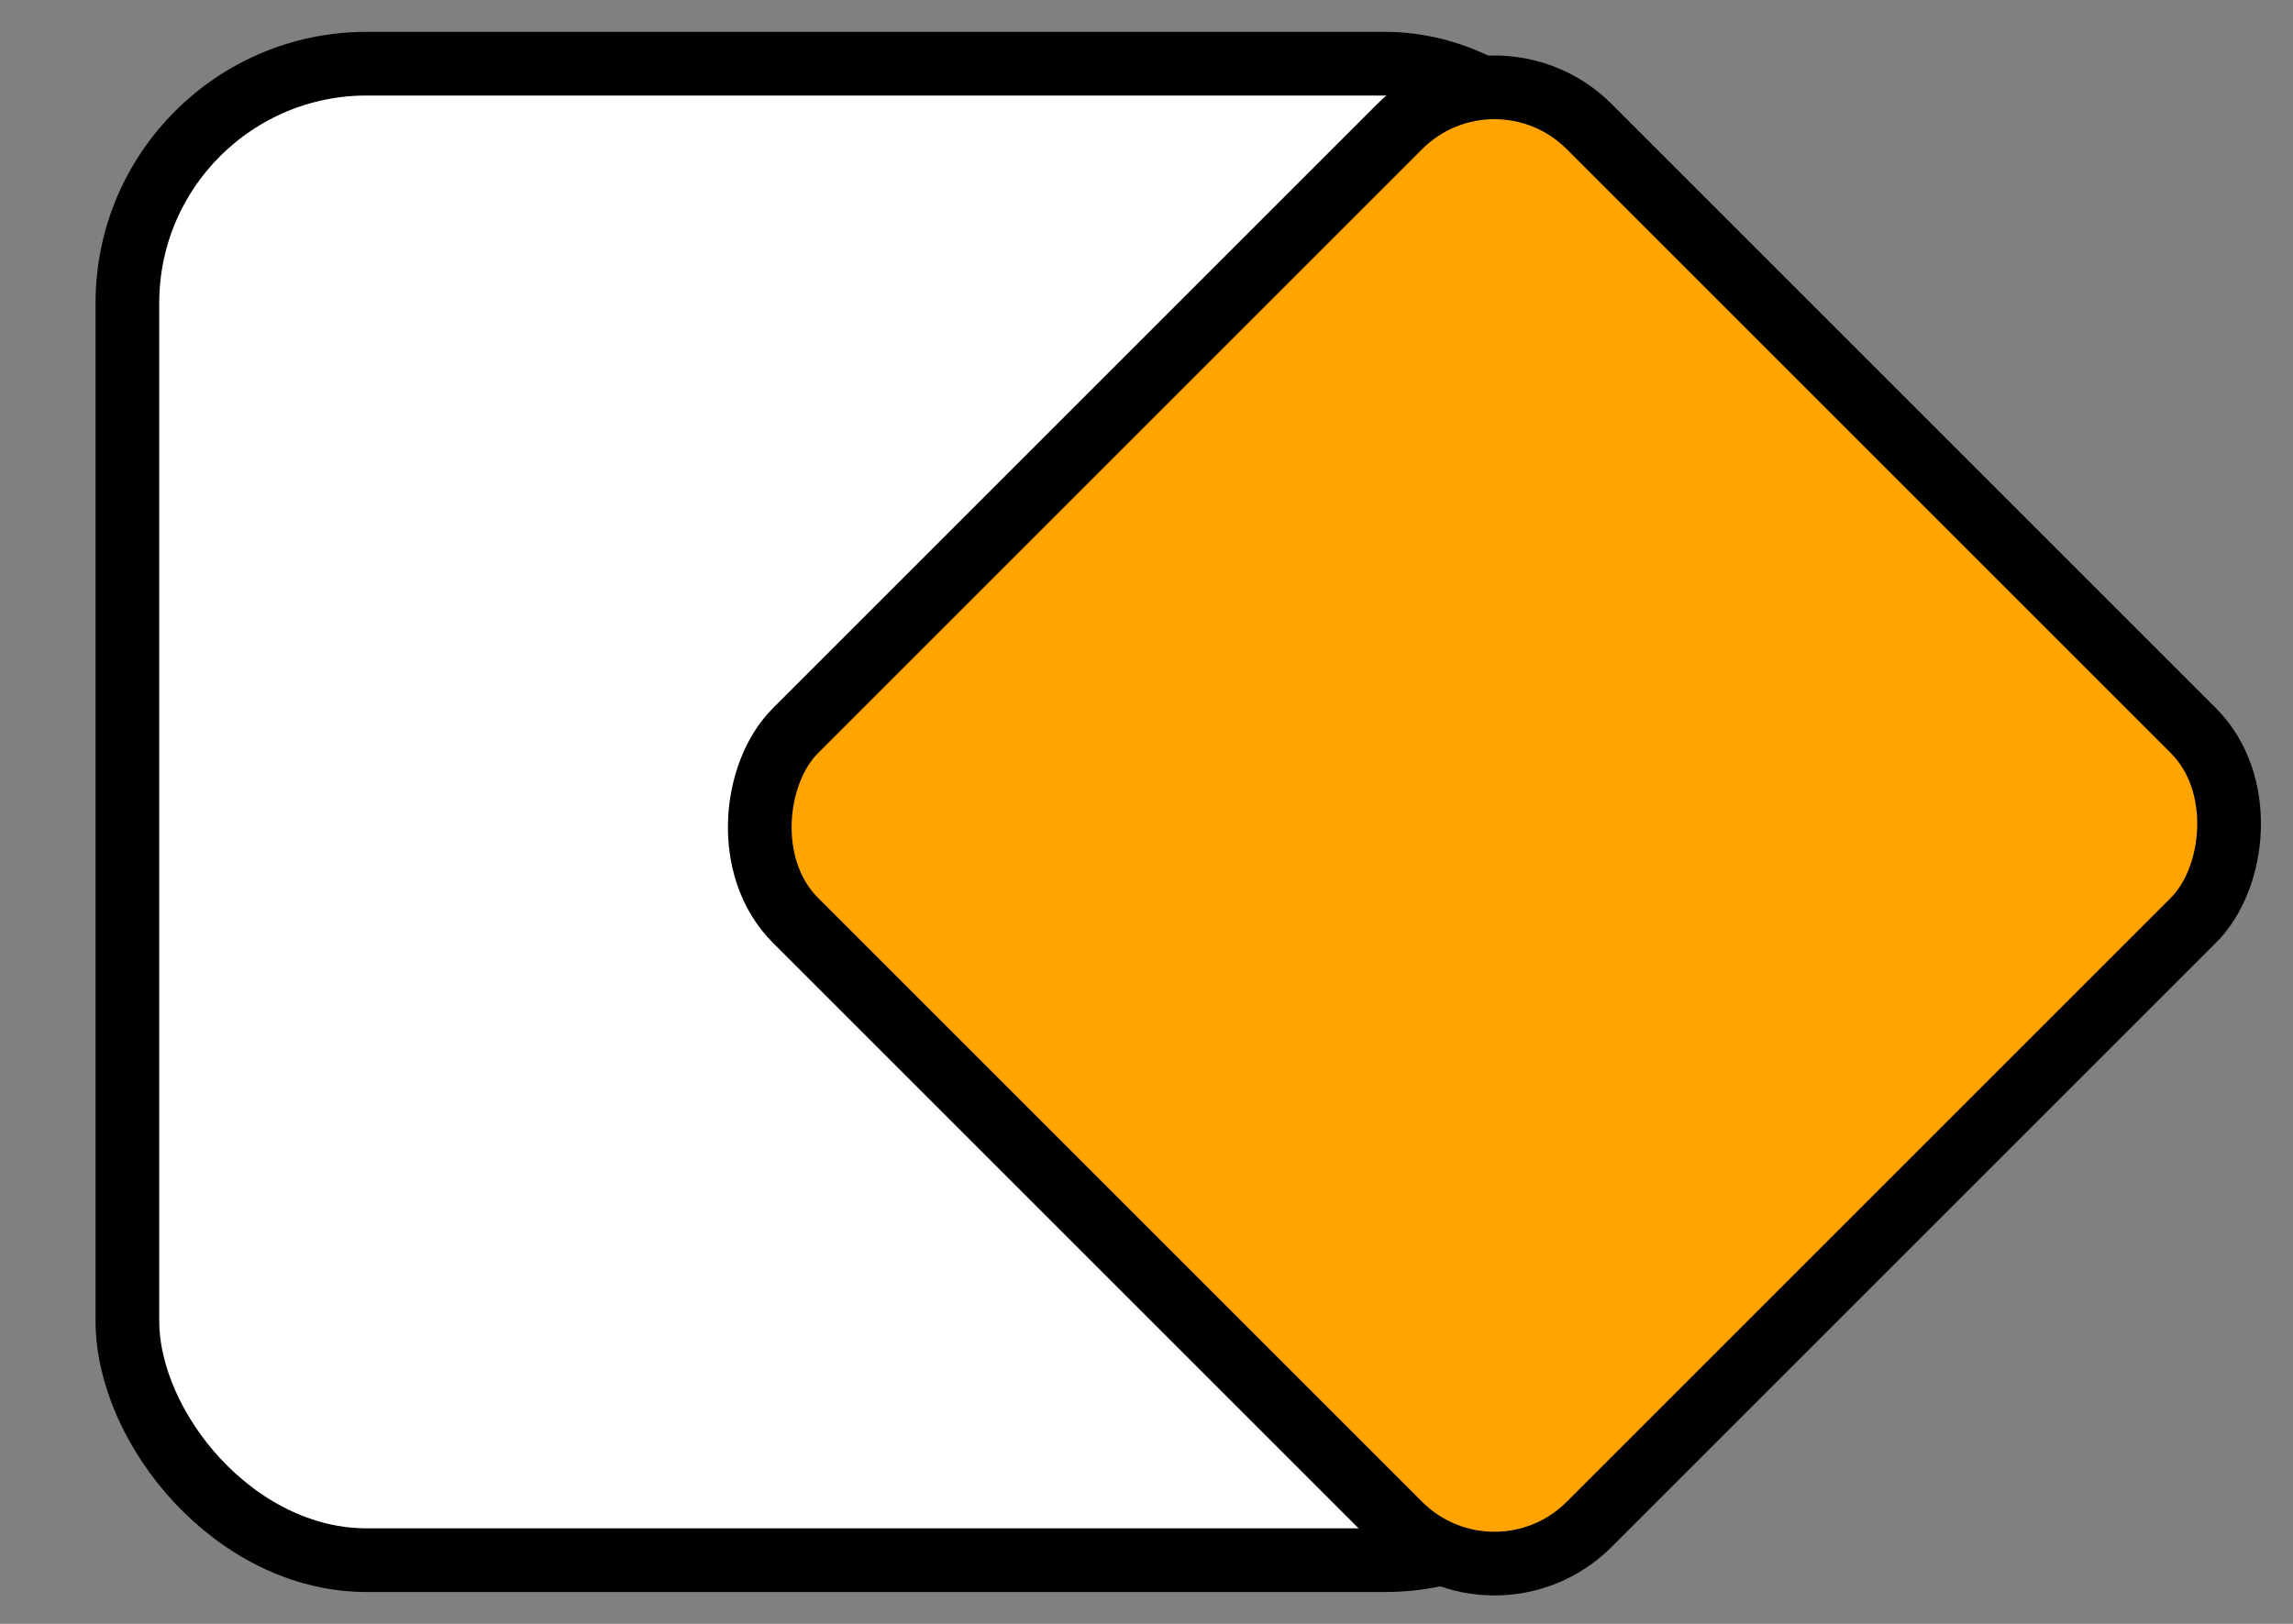 <?xml version="1.0" encoding="UTF-8"?> <svg xmlns="http://www.w3.org/2000/svg" width="72" height="51" viewBox="0 0 72 51" fill="none"><rect x="0" y="0" width="72" height="51" fill="#808080" stroke="none"/><rect x="4" y="2" width="47" height="47" rx="7.515" fill="white" stroke="black" stroke-width="2"></rect><rect x="46.925" y="1" width="35.25" height="35.25" rx="4.209" transform="rotate(45 46.925 1)" fill="#FFA400" stroke="black" stroke-width="2"></rect></svg> 